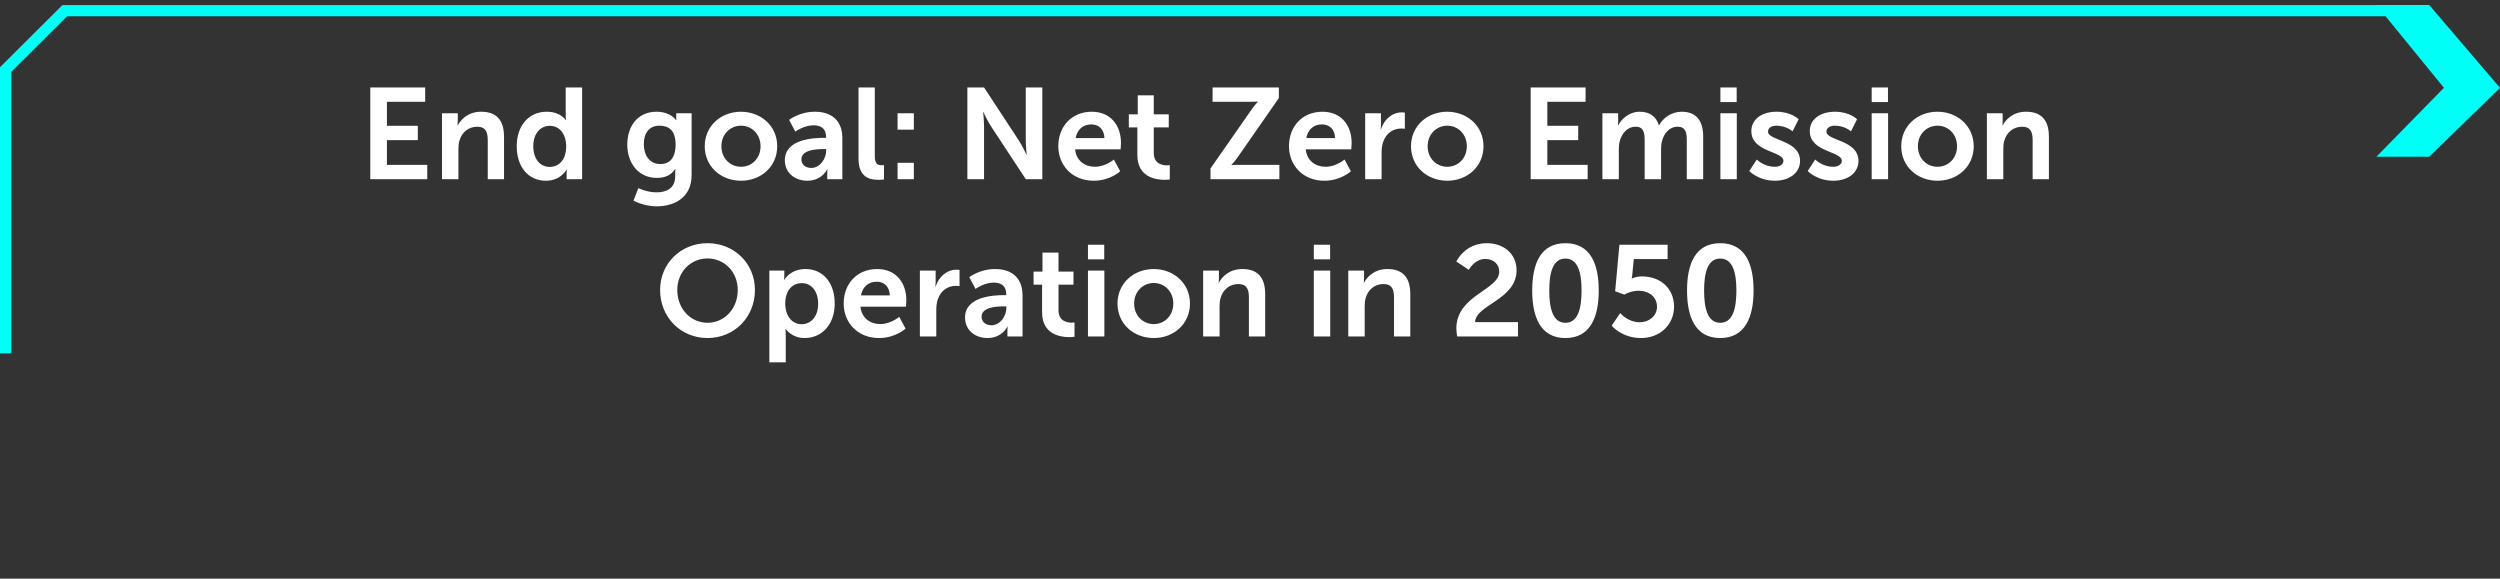 <svg width="445" height="103" viewBox="0 0 445 103" fill="none" xmlns="http://www.w3.org/2000/svg">
<rect x="0" y="0" width="445" height="103" fill="#333333" stroke="none"/>
<path d="M432.41 27.895L445 15.63L432.41 0.895H423L435.019 15.63L423 27.895H432.41Z" fill="#00FFF7"/>
<path d="M427 1.896L11.534 1.896L1 12.382L1 62.895" stroke="#00FFF7" stroke-width="2"/>
<path d="M65.908 31.895V15.565H75.683V18.117H68.875V22.395H74.372V24.948H68.875V29.341H76.051V31.895H65.908ZM78.677 31.895V20.165H81.483V21.521C81.483 21.959 81.437 22.326 81.437 22.326H81.483C81.989 21.337 83.277 19.889 85.646 19.889C88.245 19.889 89.717 21.245 89.717 24.351V31.895H86.819V24.948C86.819 23.523 86.451 22.556 84.956 22.556C83.392 22.556 82.242 23.546 81.805 24.948C81.644 25.431 81.598 25.96 81.598 26.512V31.895H78.677ZM91.978 26.029C91.978 22.303 94.186 19.889 97.291 19.889C99.867 19.889 100.672 21.384 100.672 21.384H100.718C100.718 21.384 100.695 21.084 100.695 20.716V15.565H103.616V31.895H100.856V30.928C100.856 30.491 100.902 30.169 100.902 30.169H100.856C100.856 30.169 99.867 32.17 97.176 32.17C94.002 32.17 91.978 29.663 91.978 26.029ZM94.922 26.029C94.922 28.261 96.118 29.709 97.843 29.709C99.361 29.709 100.787 28.605 100.787 26.006C100.787 24.189 99.821 22.395 97.866 22.395C96.256 22.395 94.922 23.706 94.922 26.029ZM113.632 33.481C113.632 33.481 115.104 34.24 116.875 34.24C118.669 34.24 120.187 33.481 120.187 31.389V30.698C120.187 30.422 120.233 30.078 120.233 30.078H120.187C119.497 31.113 118.485 31.665 116.921 31.665C113.563 31.665 111.654 28.951 111.654 25.73C111.654 22.511 113.471 19.889 116.852 19.889C119.405 19.889 120.325 21.384 120.325 21.384H120.394C120.394 21.384 120.371 21.245 120.371 21.061V20.165H123.108V31.181C123.108 35.206 119.98 36.724 116.921 36.724C115.449 36.724 113.885 36.31 112.758 35.712L113.632 33.481ZM117.542 29.203C118.945 29.203 120.256 28.398 120.256 25.753C120.256 23.085 118.945 22.372 117.358 22.372C115.587 22.372 114.598 23.66 114.598 25.639C114.598 27.686 115.656 29.203 117.542 29.203ZM125.443 26.029C125.443 22.442 128.318 19.889 131.883 19.889C135.471 19.889 138.346 22.442 138.346 26.029C138.346 29.64 135.471 32.17 131.906 32.17C128.318 32.17 125.443 29.64 125.443 26.029ZM128.41 26.029C128.41 28.215 129.997 29.686 131.906 29.686C133.792 29.686 135.379 28.215 135.379 26.029C135.379 23.867 133.792 22.372 131.906 22.372C129.997 22.372 128.41 23.867 128.41 26.029ZM139.703 28.514C139.703 24.788 144.74 24.535 146.649 24.535H147.04V24.373C147.04 22.832 146.074 22.303 144.786 22.303C143.107 22.303 141.566 23.43 141.566 23.43L140.462 21.337C140.462 21.337 142.279 19.889 145.062 19.889C148.144 19.889 149.938 21.59 149.938 24.558V31.895H147.247V30.928C147.247 30.468 147.293 30.101 147.293 30.101H147.247C147.27 30.101 146.35 32.17 143.682 32.17C141.589 32.17 139.703 30.86 139.703 28.514ZM142.647 28.375C142.647 29.157 143.222 29.893 144.418 29.893C145.959 29.893 147.063 28.238 147.063 26.811V26.535H146.557C145.062 26.535 142.647 26.742 142.647 28.375ZM152.817 28.238V15.565H155.715V27.8C155.715 29.088 156.152 29.41 156.911 29.41C157.141 29.41 157.348 29.387 157.348 29.387V31.941C157.348 31.941 156.911 32.01 156.428 32.01C154.818 32.01 152.817 31.596 152.817 28.238ZM159.767 23.085V20.165H162.665V23.085H159.767ZM159.767 31.895V28.974H162.665V31.895H159.767ZM172.193 31.895V15.565H175.16L181.347 24.994C181.968 25.938 182.704 27.524 182.704 27.524H182.75C182.75 27.524 182.589 25.96 182.589 24.994V15.565H185.533V31.895H182.589L176.402 22.488C175.781 21.544 175.045 19.957 175.045 19.957H174.999C174.999 19.957 175.16 21.521 175.16 22.488V31.895H172.193ZM188.38 26.029C188.38 22.419 190.841 19.889 194.337 19.889C197.718 19.889 199.535 22.349 199.535 25.454C199.535 25.799 199.466 26.581 199.466 26.581H191.37C191.554 28.628 193.141 29.686 194.889 29.686C196.775 29.686 198.27 28.398 198.27 28.398L199.397 30.491C199.397 30.491 197.603 32.17 194.682 32.17C190.795 32.17 188.38 29.364 188.38 26.029ZM191.462 24.581H196.591C196.545 22.994 195.556 22.142 194.268 22.142C192.773 22.142 191.738 23.062 191.462 24.581ZM202.449 27.593V22.672H200.931V20.349H202.518V16.968H205.37V20.349H208.038V22.672H205.37V27.226C205.37 29.157 206.888 29.433 207.693 29.433C208.015 29.433 208.222 29.387 208.222 29.387V31.941C208.222 31.941 207.877 32.01 207.325 32.01C205.692 32.01 202.449 31.526 202.449 27.593ZM215.47 31.895V29.985L222.715 19.59C223.359 18.646 223.911 18.117 223.911 18.117V18.072C223.911 18.072 223.451 18.117 222.692 18.117H215.838V15.565H227.637V17.451L220.392 27.869C219.748 28.812 219.196 29.341 219.196 29.341V29.387C219.196 29.387 219.656 29.341 220.415 29.341H227.729V31.895H215.47ZM229.438 26.029C229.438 22.419 231.899 19.889 235.395 19.889C238.776 19.889 240.593 22.349 240.593 25.454C240.593 25.799 240.524 26.581 240.524 26.581H232.428C232.612 28.628 234.199 29.686 235.947 29.686C237.833 29.686 239.328 28.398 239.328 28.398L240.455 30.491C240.455 30.491 238.661 32.17 235.74 32.17C231.853 32.17 229.438 29.364 229.438 26.029ZM232.52 24.581H237.649C237.603 22.994 236.614 22.142 235.326 22.142C233.831 22.142 232.796 23.062 232.52 24.581ZM243.002 31.895V20.165H245.808V22.189C245.808 22.625 245.762 23.017 245.762 23.017H245.808C246.337 21.337 247.74 20.003 249.534 20.003C249.81 20.003 250.063 20.049 250.063 20.049V22.924C250.063 22.924 249.764 22.878 249.373 22.878C248.131 22.878 246.728 23.591 246.176 25.34C245.992 25.915 245.923 26.558 245.923 27.248V31.895H243.002ZM251.157 26.029C251.157 22.442 254.032 19.889 257.597 19.889C261.185 19.889 264.06 22.442 264.06 26.029C264.06 29.64 261.185 32.17 257.62 32.17C254.032 32.17 251.157 29.64 251.157 26.029ZM254.124 26.029C254.124 28.215 255.711 29.686 257.62 29.686C259.506 29.686 261.093 28.215 261.093 26.029C261.093 23.867 259.506 22.372 257.62 22.372C255.711 22.372 254.124 23.867 254.124 26.029ZM272.459 31.895V15.565H282.234V18.117H275.426V22.395H280.923V24.948H275.426V29.341H282.602V31.895H272.459ZM285.228 31.895V20.165H288.034V21.521C288.034 21.959 287.988 22.326 287.988 22.326H288.034C288.609 21.177 290.012 19.889 291.852 19.889C293.646 19.889 294.796 20.716 295.279 22.303H295.325C295.969 21.038 297.487 19.889 299.327 19.889C301.765 19.889 303.168 21.268 303.168 24.351V31.895H300.247V24.902C300.247 23.569 299.994 22.556 298.637 22.556C297.142 22.556 296.153 23.753 295.808 25.224C295.693 25.684 295.67 26.191 295.67 26.742V31.895H292.749V24.902C292.749 23.637 292.542 22.556 291.162 22.556C289.644 22.556 288.655 23.753 288.287 25.247C288.172 25.684 288.149 26.213 288.149 26.742V31.895H285.228ZM306.229 18.163V15.565H309.127V18.163H306.229ZM306.229 31.895V20.165H309.15V31.895H306.229ZM311.372 30.445L312.706 28.398C312.706 28.398 313.994 29.686 315.903 29.686C316.731 29.686 317.444 29.319 317.444 28.628C317.444 26.881 311.74 27.11 311.74 23.338C311.74 21.154 313.695 19.889 316.225 19.889C318.87 19.889 320.158 21.223 320.158 21.223L319.077 23.384C319.077 23.384 317.996 22.372 316.202 22.372C315.443 22.372 314.707 22.695 314.707 23.43C314.707 25.087 320.411 24.88 320.411 28.651C320.411 30.607 318.709 32.17 315.926 32.17C313.005 32.17 311.372 30.445 311.372 30.445ZM321.771 30.445L323.105 28.398C323.105 28.398 324.393 29.686 326.302 29.686C327.13 29.686 327.843 29.319 327.843 28.628C327.843 26.881 322.139 27.11 322.139 23.338C322.139 21.154 324.094 19.889 326.624 19.889C329.269 19.889 330.557 21.223 330.557 21.223L329.476 23.384C329.476 23.384 328.395 22.372 326.601 22.372C325.842 22.372 325.106 22.695 325.106 23.43C325.106 25.087 330.81 24.88 330.81 28.651C330.81 30.607 329.108 32.17 326.325 32.17C323.404 32.17 321.771 30.445 321.771 30.445ZM333.16 18.163V15.565H336.058V18.163H333.16ZM333.16 31.895V20.165H336.081V31.895H333.16ZM338.418 26.029C338.418 22.442 341.293 19.889 344.858 19.889C348.446 19.889 351.321 22.442 351.321 26.029C351.321 29.64 348.446 32.17 344.881 32.17C341.293 32.17 338.418 29.64 338.418 26.029ZM341.385 26.029C341.385 28.215 342.972 29.686 344.881 29.686C346.767 29.686 348.354 28.215 348.354 26.029C348.354 23.867 346.767 22.372 344.881 22.372C342.972 22.372 341.385 23.867 341.385 26.029ZM353.667 31.895V20.165H356.473V21.521C356.473 21.959 356.427 22.326 356.427 22.326H356.473C356.979 21.337 358.267 19.889 360.636 19.889C363.235 19.889 364.707 21.245 364.707 24.351V31.895H361.809V24.948C361.809 23.523 361.441 22.556 359.946 22.556C358.382 22.556 357.232 23.546 356.795 24.948C356.634 25.431 356.588 25.96 356.588 26.512V31.895H353.667ZM117.497 51.614C117.497 46.946 121.131 43.288 125.938 43.288C130.745 43.288 134.379 46.946 134.379 51.614C134.379 56.422 130.745 60.17 125.938 60.17C121.131 60.17 117.497 56.422 117.497 51.614ZM120.556 51.614C120.556 54.972 122.948 57.456 125.938 57.456C128.928 57.456 131.32 54.972 131.32 51.614C131.32 48.395 128.928 46.002 125.938 46.002C122.948 46.002 120.556 48.395 120.556 51.614ZM136.941 64.495V48.164H139.609V49.016C139.609 49.453 139.563 49.821 139.563 49.821H139.609C139.609 49.821 140.621 47.889 143.381 47.889C146.555 47.889 148.579 50.395 148.579 54.029C148.579 57.755 146.302 60.17 143.22 60.17C140.897 60.17 139.862 58.56 139.862 58.56H139.816C139.816 58.56 139.862 58.974 139.862 59.572V64.495H136.941ZM139.77 54.099C139.77 55.916 140.759 57.709 142.691 57.709C144.301 57.709 145.635 56.398 145.635 54.075C145.635 51.844 144.439 50.395 142.714 50.395C141.196 50.395 139.77 51.499 139.77 54.099ZM150.174 54.029C150.174 50.419 152.635 47.889 156.131 47.889C159.512 47.889 161.329 50.349 161.329 53.455C161.329 53.8 161.26 54.581 161.26 54.581H153.164C153.348 56.629 154.935 57.687 156.683 57.687C158.569 57.687 160.064 56.398 160.064 56.398L161.191 58.492C161.191 58.492 159.397 60.17 156.476 60.17C152.589 60.17 150.174 57.364 150.174 54.029ZM153.256 52.581H158.385C158.339 50.993 157.35 50.142 156.062 50.142C154.567 50.142 153.532 51.062 153.256 52.581ZM163.737 59.895V48.164H166.543V50.188C166.543 50.626 166.497 51.017 166.497 51.017H166.543C167.072 49.337 168.475 48.004 170.269 48.004C170.545 48.004 170.798 48.05 170.798 48.05V50.925C170.798 50.925 170.499 50.879 170.108 50.879C168.866 50.879 167.463 51.592 166.911 53.34C166.727 53.914 166.658 54.559 166.658 55.248V59.895H163.737ZM171.777 56.514C171.777 52.788 176.814 52.535 178.723 52.535H179.114V52.373C179.114 50.833 178.148 50.303 176.86 50.303C175.181 50.303 173.64 51.431 173.64 51.431L172.536 49.337C172.536 49.337 174.353 47.889 177.136 47.889C180.218 47.889 182.012 49.59 182.012 52.557V59.895H179.321V58.928C179.321 58.468 179.367 58.1 179.367 58.1H179.321C179.344 58.1 178.424 60.17 175.756 60.17C173.663 60.17 171.777 58.859 171.777 56.514ZM174.721 56.376C174.721 57.157 175.296 57.894 176.492 57.894C178.033 57.894 179.137 56.237 179.137 54.812V54.535H178.631C177.136 54.535 174.721 54.742 174.721 56.376ZM185.491 55.593V50.672H183.973V48.349H185.56V44.968H188.412V48.349H191.08V50.672H188.412V55.225C188.412 57.157 189.93 57.434 190.735 57.434C191.057 57.434 191.264 57.388 191.264 57.388V59.941C191.264 59.941 190.919 60.01 190.367 60.01C188.734 60.01 185.491 59.526 185.491 55.593ZM193.655 46.163V43.565H196.553V46.163H193.655ZM193.655 59.895V48.164H196.576V59.895H193.655ZM198.913 54.029C198.913 50.441 201.788 47.889 205.353 47.889C208.941 47.889 211.816 50.441 211.816 54.029C211.816 57.641 208.941 60.17 205.376 60.17C201.788 60.17 198.913 57.641 198.913 54.029ZM201.88 54.029C201.88 56.215 203.467 57.687 205.376 57.687C207.262 57.687 208.849 56.215 208.849 54.029C208.849 51.867 207.262 50.373 205.376 50.373C203.467 50.373 201.88 51.867 201.88 54.029ZM214.162 59.895V48.164H216.968V49.522C216.968 49.959 216.922 50.327 216.922 50.327H216.968C217.474 49.337 218.762 47.889 221.131 47.889C223.73 47.889 225.202 49.245 225.202 52.35V59.895H222.304V52.949C222.304 51.523 221.936 50.556 220.441 50.556C218.877 50.556 217.727 51.545 217.29 52.949C217.129 53.431 217.083 53.961 217.083 54.513V59.895H214.162ZM233.86 46.163V43.565H236.758V46.163H233.86ZM233.86 59.895V48.164H236.781V59.895H233.86ZM239.992 59.895V48.164H242.798V49.522C242.798 49.959 242.752 50.327 242.752 50.327H242.798C243.304 49.337 244.592 47.889 246.961 47.889C249.56 47.889 251.032 49.245 251.032 52.35V59.895H248.134V52.949C248.134 51.523 247.766 50.556 246.271 50.556C244.707 50.556 243.557 51.545 243.12 52.949C242.959 53.431 242.913 53.961 242.913 54.513V59.895H239.992ZM259.368 59.895C259.299 59.365 259.23 58.906 259.23 58.446C259.23 52.557 266.866 51.614 266.866 48.371C266.866 46.946 265.762 46.094 264.382 46.094C262.473 46.094 261.438 48.026 261.438 48.026L259.23 46.554C259.23 46.554 260.725 43.288 264.635 43.288C267.51 43.288 269.948 45.036 269.948 48.118C269.948 53.362 262.634 54.26 262.565 57.342H270.201V59.895H259.368ZM278.644 60.17C274.182 60.17 272.733 56.398 272.733 51.706C272.733 47.014 274.182 43.288 278.644 43.288C283.106 43.288 284.578 47.014 284.578 51.706C284.578 56.398 283.106 60.17 278.644 60.17ZM278.644 57.456C280.875 57.456 281.519 54.926 281.519 51.706C281.519 48.532 280.875 46.026 278.644 46.026C276.413 46.026 275.769 48.532 275.769 51.706C275.769 54.926 276.413 57.456 278.644 57.456ZM286.876 57.962L288.394 55.731C288.394 55.731 289.751 57.364 291.867 57.364C293.454 57.364 294.949 56.306 294.949 54.581C294.949 52.88 293.523 51.752 291.66 51.752C290.211 51.752 289.13 52.443 289.13 52.443L287.497 51.844L288.256 43.565H296.835V46.117H290.809L290.556 48.809C290.51 49.245 290.441 49.568 290.441 49.568H290.487C290.487 49.568 291.246 49.2 292.235 49.2C295.846 49.2 297.985 51.614 297.985 54.559C297.985 57.779 295.501 60.17 292.097 60.17C288.647 60.17 286.876 57.962 286.876 57.962ZM306.203 60.17C301.741 60.17 300.292 56.398 300.292 51.706C300.292 47.014 301.741 43.288 306.203 43.288C310.665 43.288 312.137 47.014 312.137 51.706C312.137 56.398 310.665 60.17 306.203 60.17ZM306.203 57.456C308.434 57.456 309.078 54.926 309.078 51.706C309.078 48.532 308.434 46.026 306.203 46.026C303.972 46.026 303.328 48.532 303.328 51.706C303.328 54.926 303.972 57.456 306.203 57.456Z" fill="white"/>
</svg>
